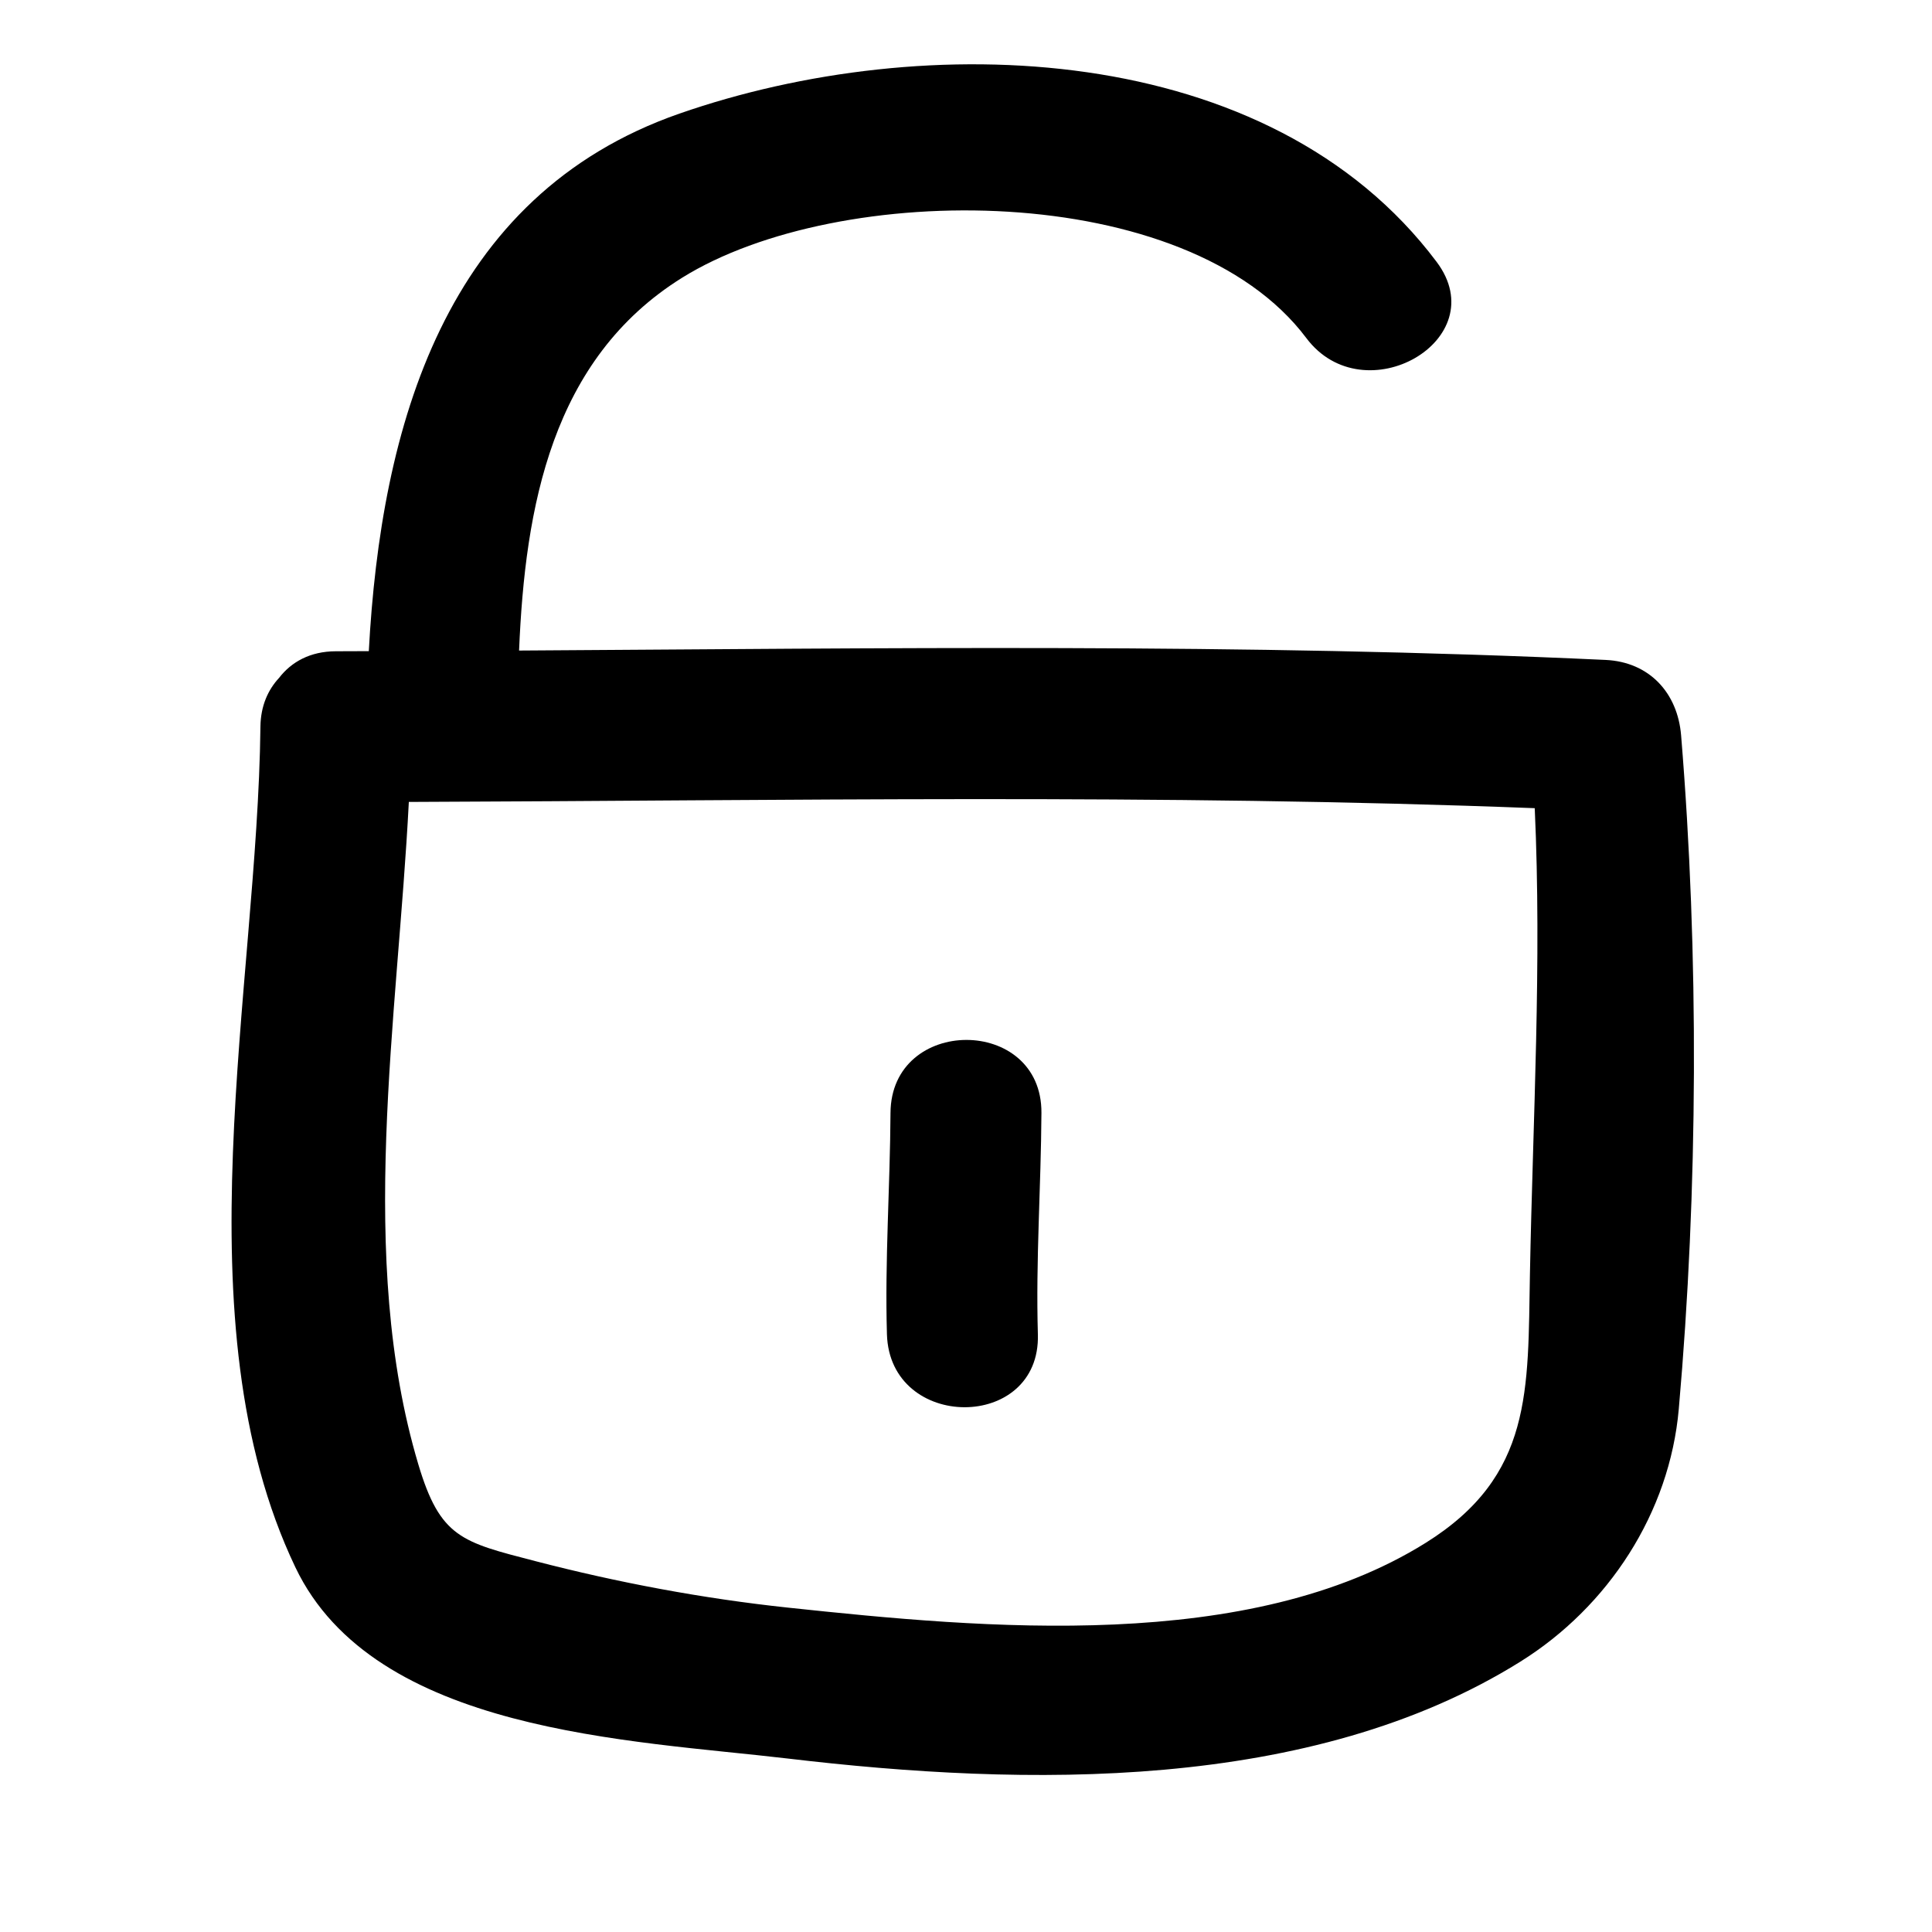 <?xml version="1.0" encoding="utf-8"?>
<!-- Generator: Adobe Illustrator 17.0.0, SVG Export Plug-In . SVG Version: 6.00 Build 0)  -->
<!DOCTYPE svg PUBLIC "-//W3C//DTD SVG 1.1//EN" "http://www.w3.org/Graphics/SVG/1.1/DTD/svg11.dtd">
<svg version="1.1" id="Capa_1" xmlns="http://www.w3.org/2000/svg" xmlns:xlink="http://www.w3.org/1999/xlink" x="0px" y="0px"
	 width="64px" height="64px" viewBox="0 0 64 64" enable-background="new 0 0 64 64" xml:space="preserve">
<path d="M53.189,21.861c-11.99-0.558-23.994-0.383-35.994-0.311c0.198-4.749,1.076-9.654,5.4-12.349
	c5.197-3.239,16.733-3.26,20.679,1.998c1.91,2.546,6.254,0.059,4.317-2.523c-5.535-7.377-16.978-7.737-25.086-4.912
	c-7.802,2.719-9.889,10.401-10.288,17.806c-0.364,0.001-0.727,0.004-1.09,0.004c-0.857,0.001-1.479,0.359-1.88,0.879
	c-0.367,0.395-0.612,0.929-0.62,1.621C8.53,32.72,5.908,43.789,9.784,51.917c2.619,5.491,11.125,5.723,16.322,6.338
	c7.836,0.928,17.315,1.124,24.257-3.21c2.917-1.821,4.946-4.931,5.249-8.37c0.639-7.247,0.672-15.065,0.077-22.314
	C55.574,22.953,54.638,21.929,53.189,21.861z M50.681,42.202c-0.073,3.851,0.106,6.685-3.455,8.908
	c-5.854,3.655-14.598,2.839-21.12,2.145c-2.823-0.301-5.634-0.829-8.381-1.543c-2.423-0.629-3.143-0.768-3.87-3.212
	c-2.041-6.849-0.682-14.733-0.312-21.935c12.432-0.043,24.872-0.274,37.297,0.207C51.076,31.913,50.779,37.057,50.681,42.202z"/>
<path d="M29.499,36.867c-0.014,2.446-0.19,4.886-0.118,7.333c0.095,3.217,5.095,3.227,5,0c-0.072-2.447,0.104-4.887,0.118-7.333
	C34.519,33.642,29.519,33.644,29.499,36.867z"/>
</svg>
